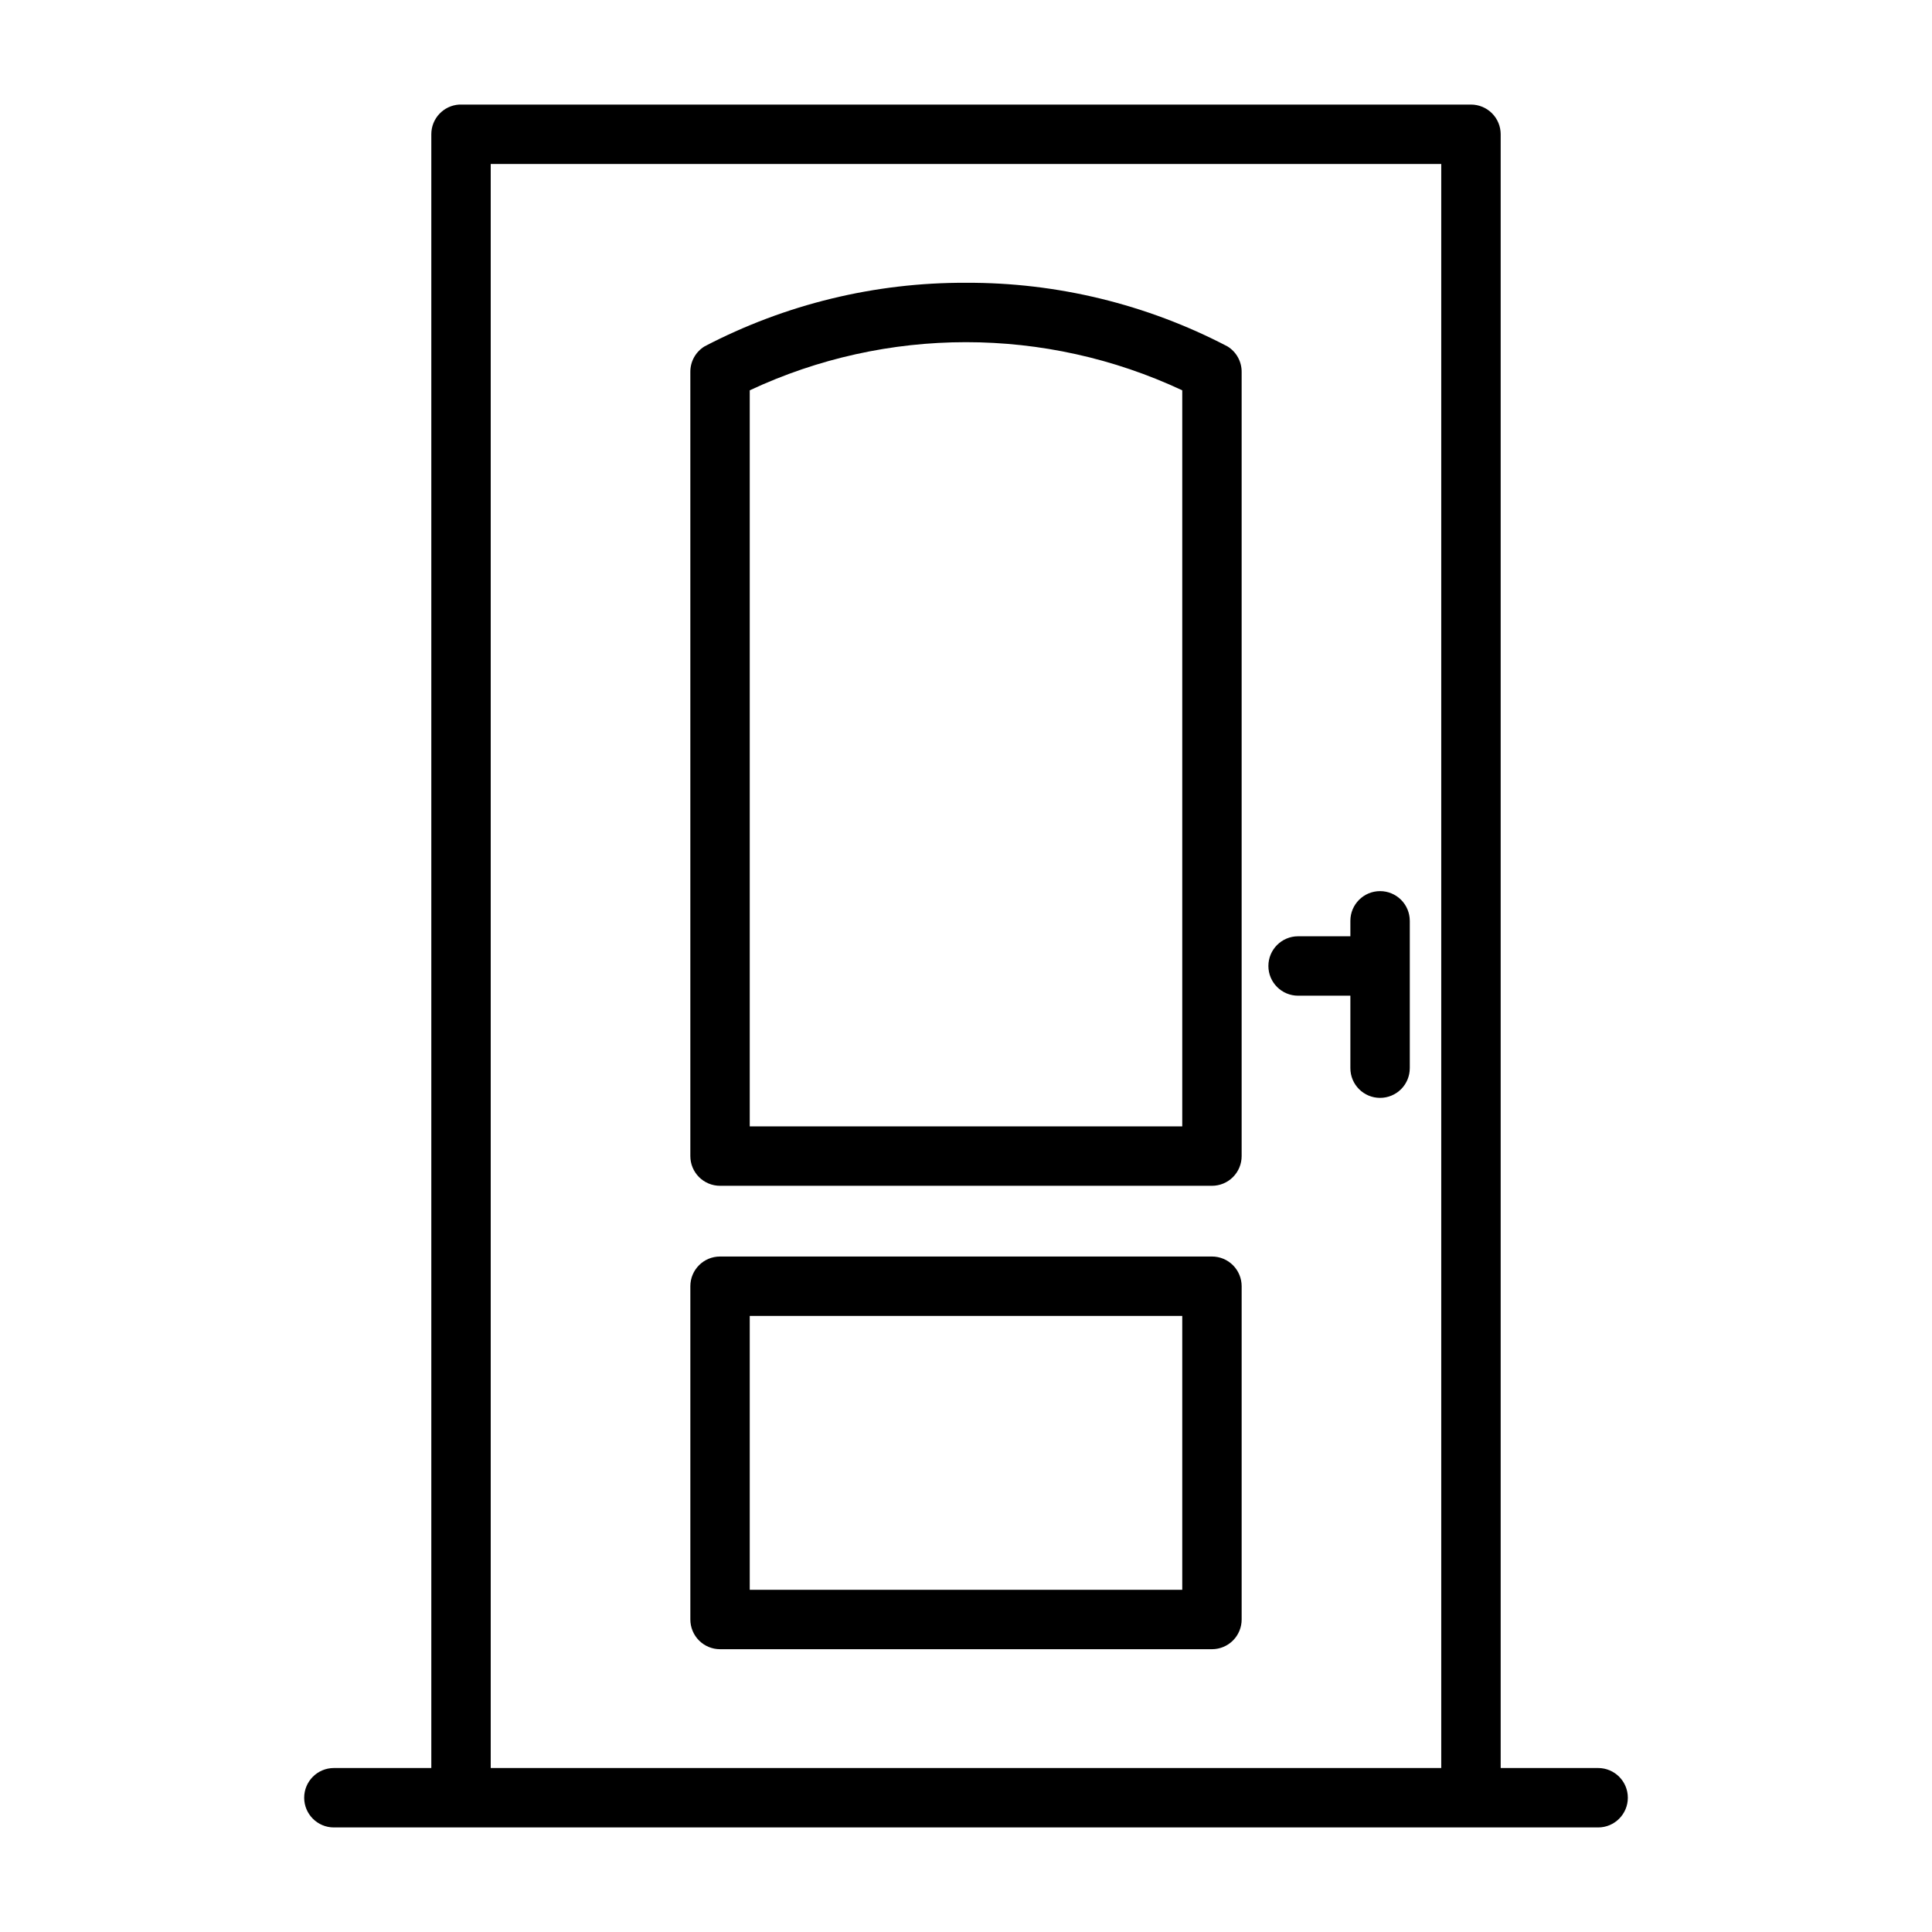 <?xml version="1.0" encoding="UTF-8"?>
<!-- Uploaded to: SVG Repo, www.svgrepo.com, Generator: SVG Repo Mixer Tools -->
<svg fill="#000000" width="800px" height="800px" version="1.1" viewBox="144 144 512 512" xmlns="http://www.w3.org/2000/svg">
 <path d="m400 218.94c-24.117-0.102-47.898 5.684-69.273 16.848-2.363 1.438-3.797 4.004-3.781 6.769v207.82c0 2.09 0.832 4.09 2.305 5.566 1.477 1.477 3.481 2.305 5.566 2.305h130.36c2.086 0 4.09-0.828 5.566-2.305 1.477-1.477 2.305-3.477 2.305-5.566v-207.82c0.016-2.766-1.418-5.332-3.777-6.769-21.379-11.164-45.156-16.949-69.273-16.848zm57.309 223.57h-114.62v-195.07c36.312-17.012 78.305-17.012 114.62 0zm7.871 34.48h-130.36c-4.348 0-7.871 3.523-7.871 7.871v88.324c0 2.086 0.832 4.09 2.305 5.566 1.477 1.477 3.481 2.305 5.566 2.305h130.36c2.086 0 4.09-0.828 5.566-2.305 1.477-1.477 2.305-3.481 2.305-5.566v-88.324c0-2.09-0.828-4.09-2.305-5.566-1.477-1.477-3.481-2.305-5.566-2.305zm-7.871 88.324h-114.62v-72.582h114.62zm60.301-177.28v39.047l-0.004-0.004c0 2.09-0.828 4.09-2.305 5.566-1.477 1.477-3.477 2.305-5.566 2.305-4.348 0-7.871-3.523-7.871-7.871v-19.207h-13.855c-4.348 0-7.871-3.523-7.871-7.871s3.523-7.875 7.871-7.875h13.855v-4.094c0-4.348 3.523-7.871 7.871-7.871 2.09 0 4.09 0.832 5.566 2.305 1.477 1.477 2.305 3.481 2.305 5.566zm49.906 224.51h-25.82v-432.96c0-2.09-0.828-4.09-2.305-5.566s-3.481-2.305-5.566-2.305h-268.12c-4.164 0.25-7.41 3.703-7.402 7.871v432.96h-25.82c-4.348 0-7.871 3.523-7.871 7.871 0 4.348 3.523 7.875 7.871 7.875h335.04c4.348 0 7.871-3.527 7.871-7.875 0-4.348-3.523-7.871-7.871-7.871zm-293.47 0v-425.09h251.9v425.09z"/>
</svg>